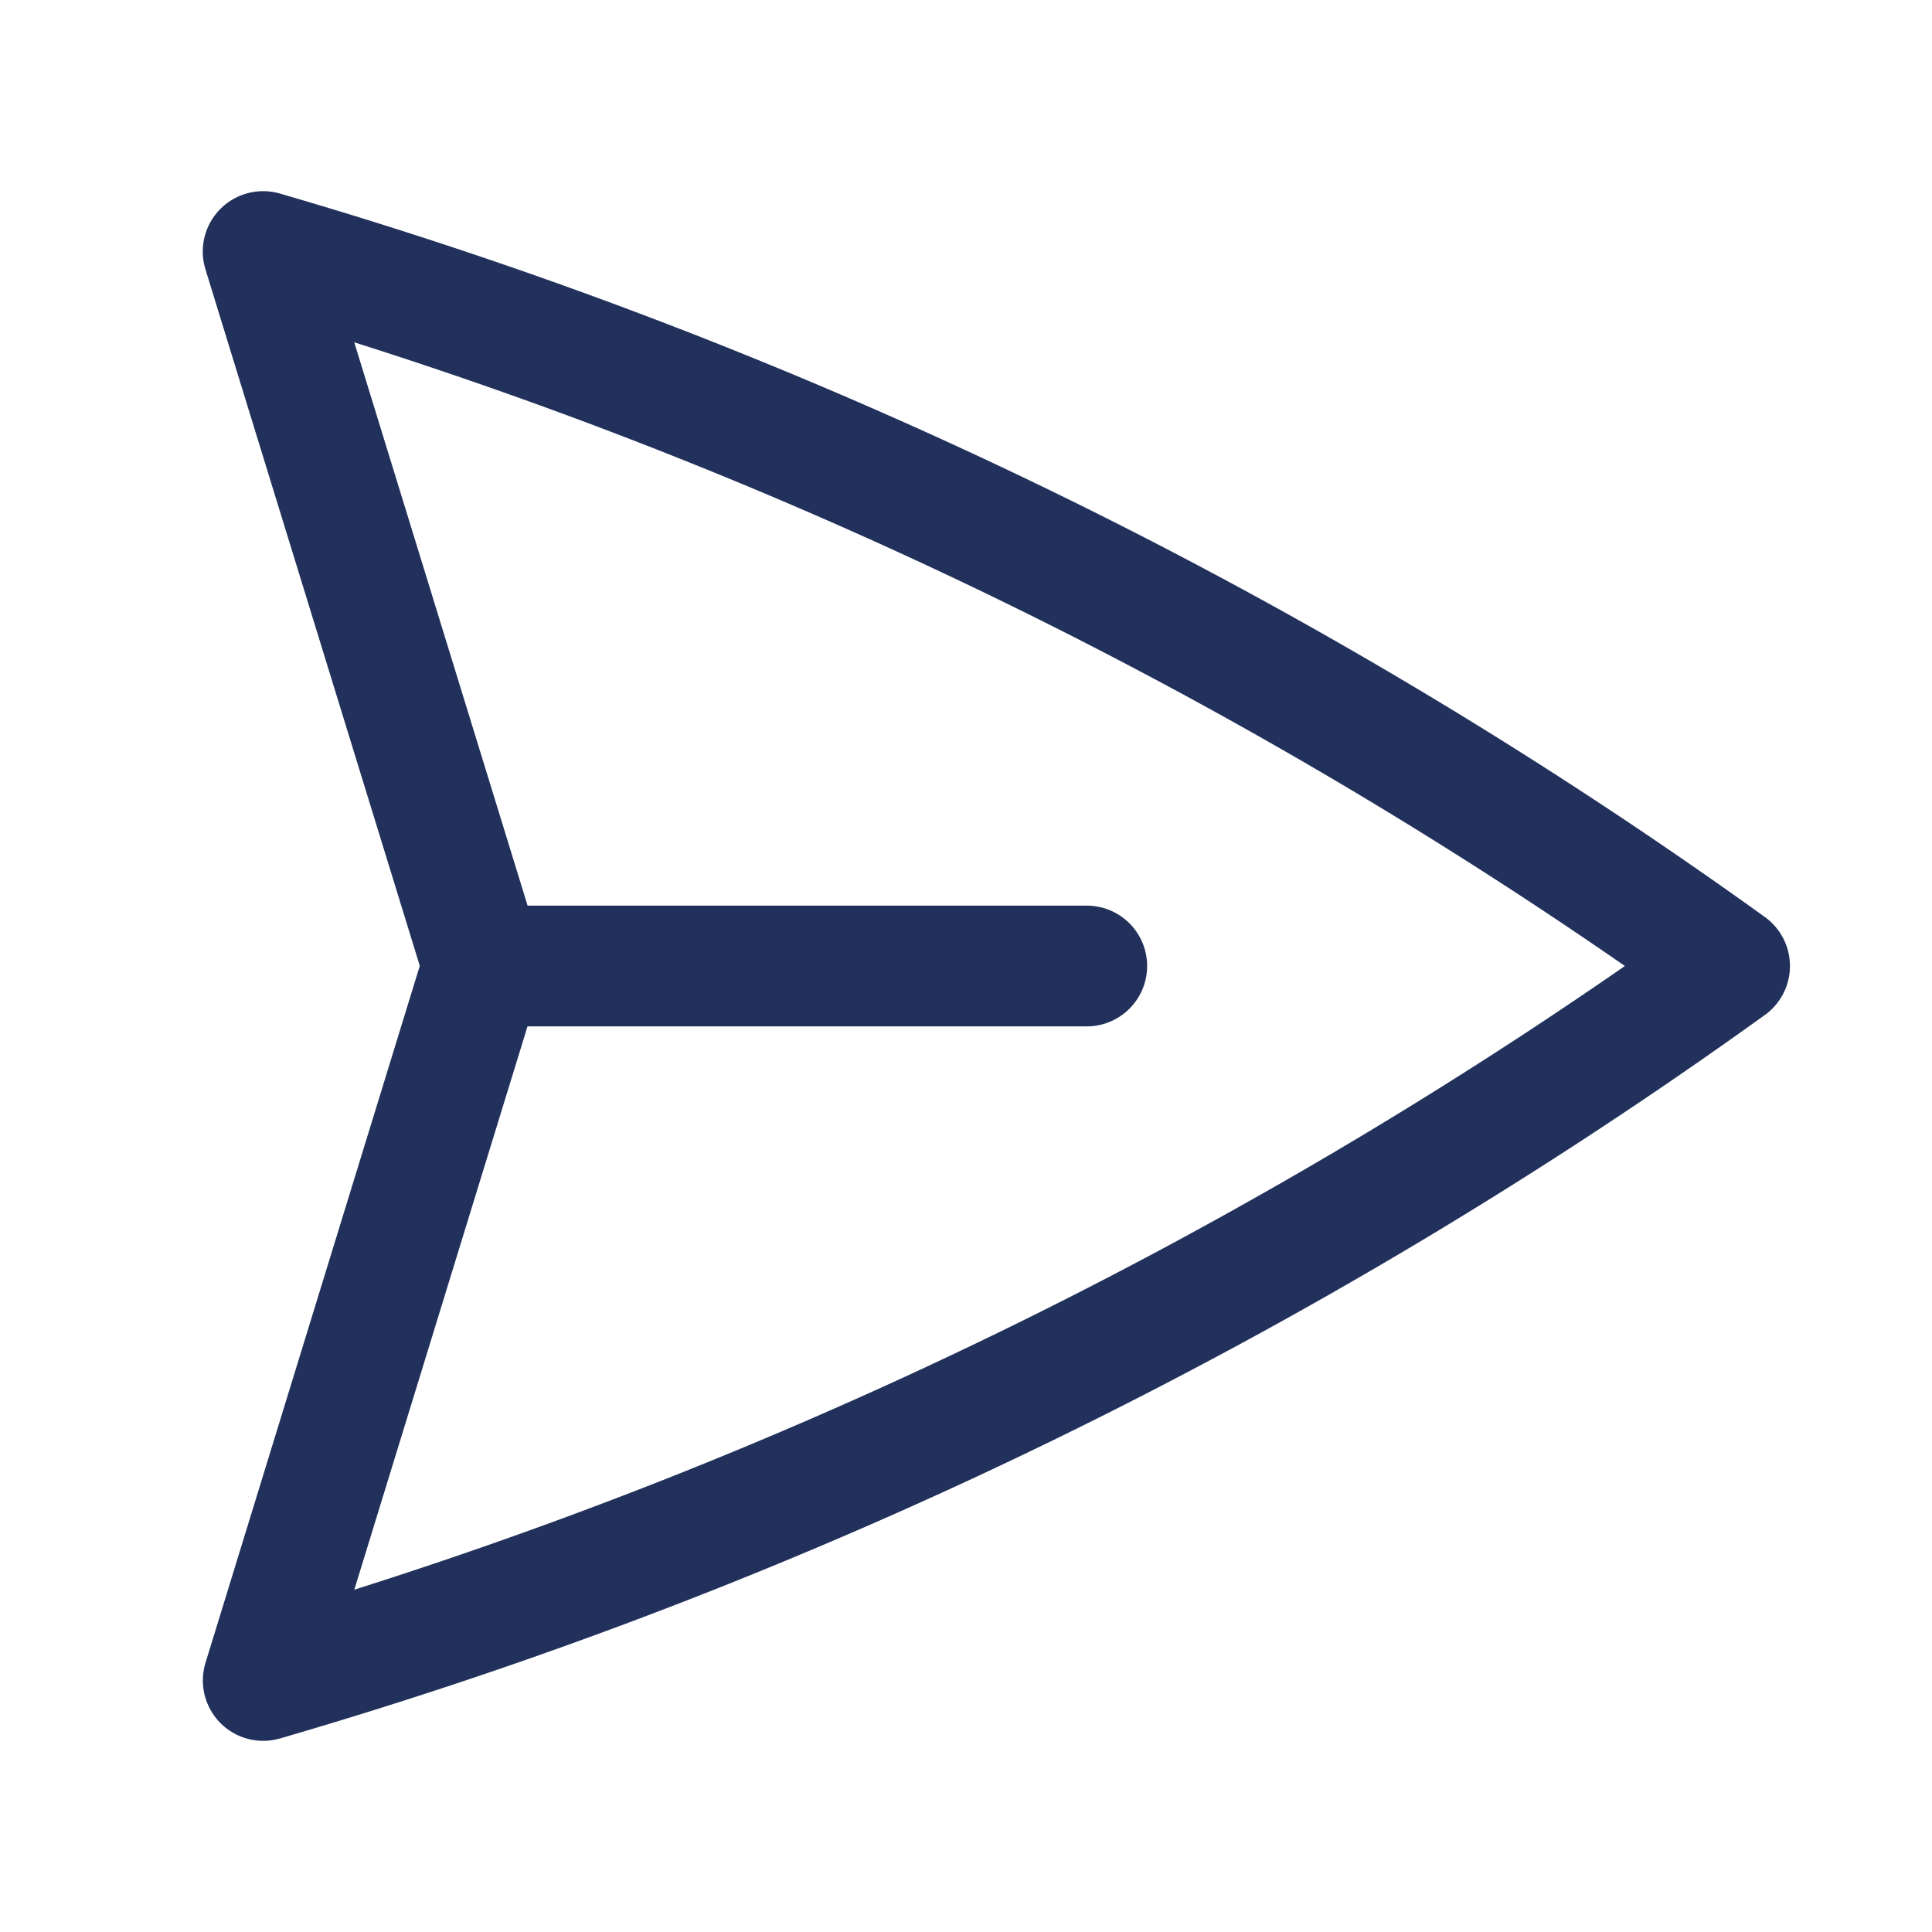 <svg xmlns="http://www.w3.org/2000/svg" viewBox="0 0 40 40" fill="none">
  <path stroke="#22315c" stroke-linecap="round" stroke-linejoin="round" stroke-width="2.5" d="M10 20L5.448 5.208A99.612 99.612 0 0135.809 20 99.615 99.615 0 015.45 34.792L9.998 20zm0 0h12.5"/>
</svg>